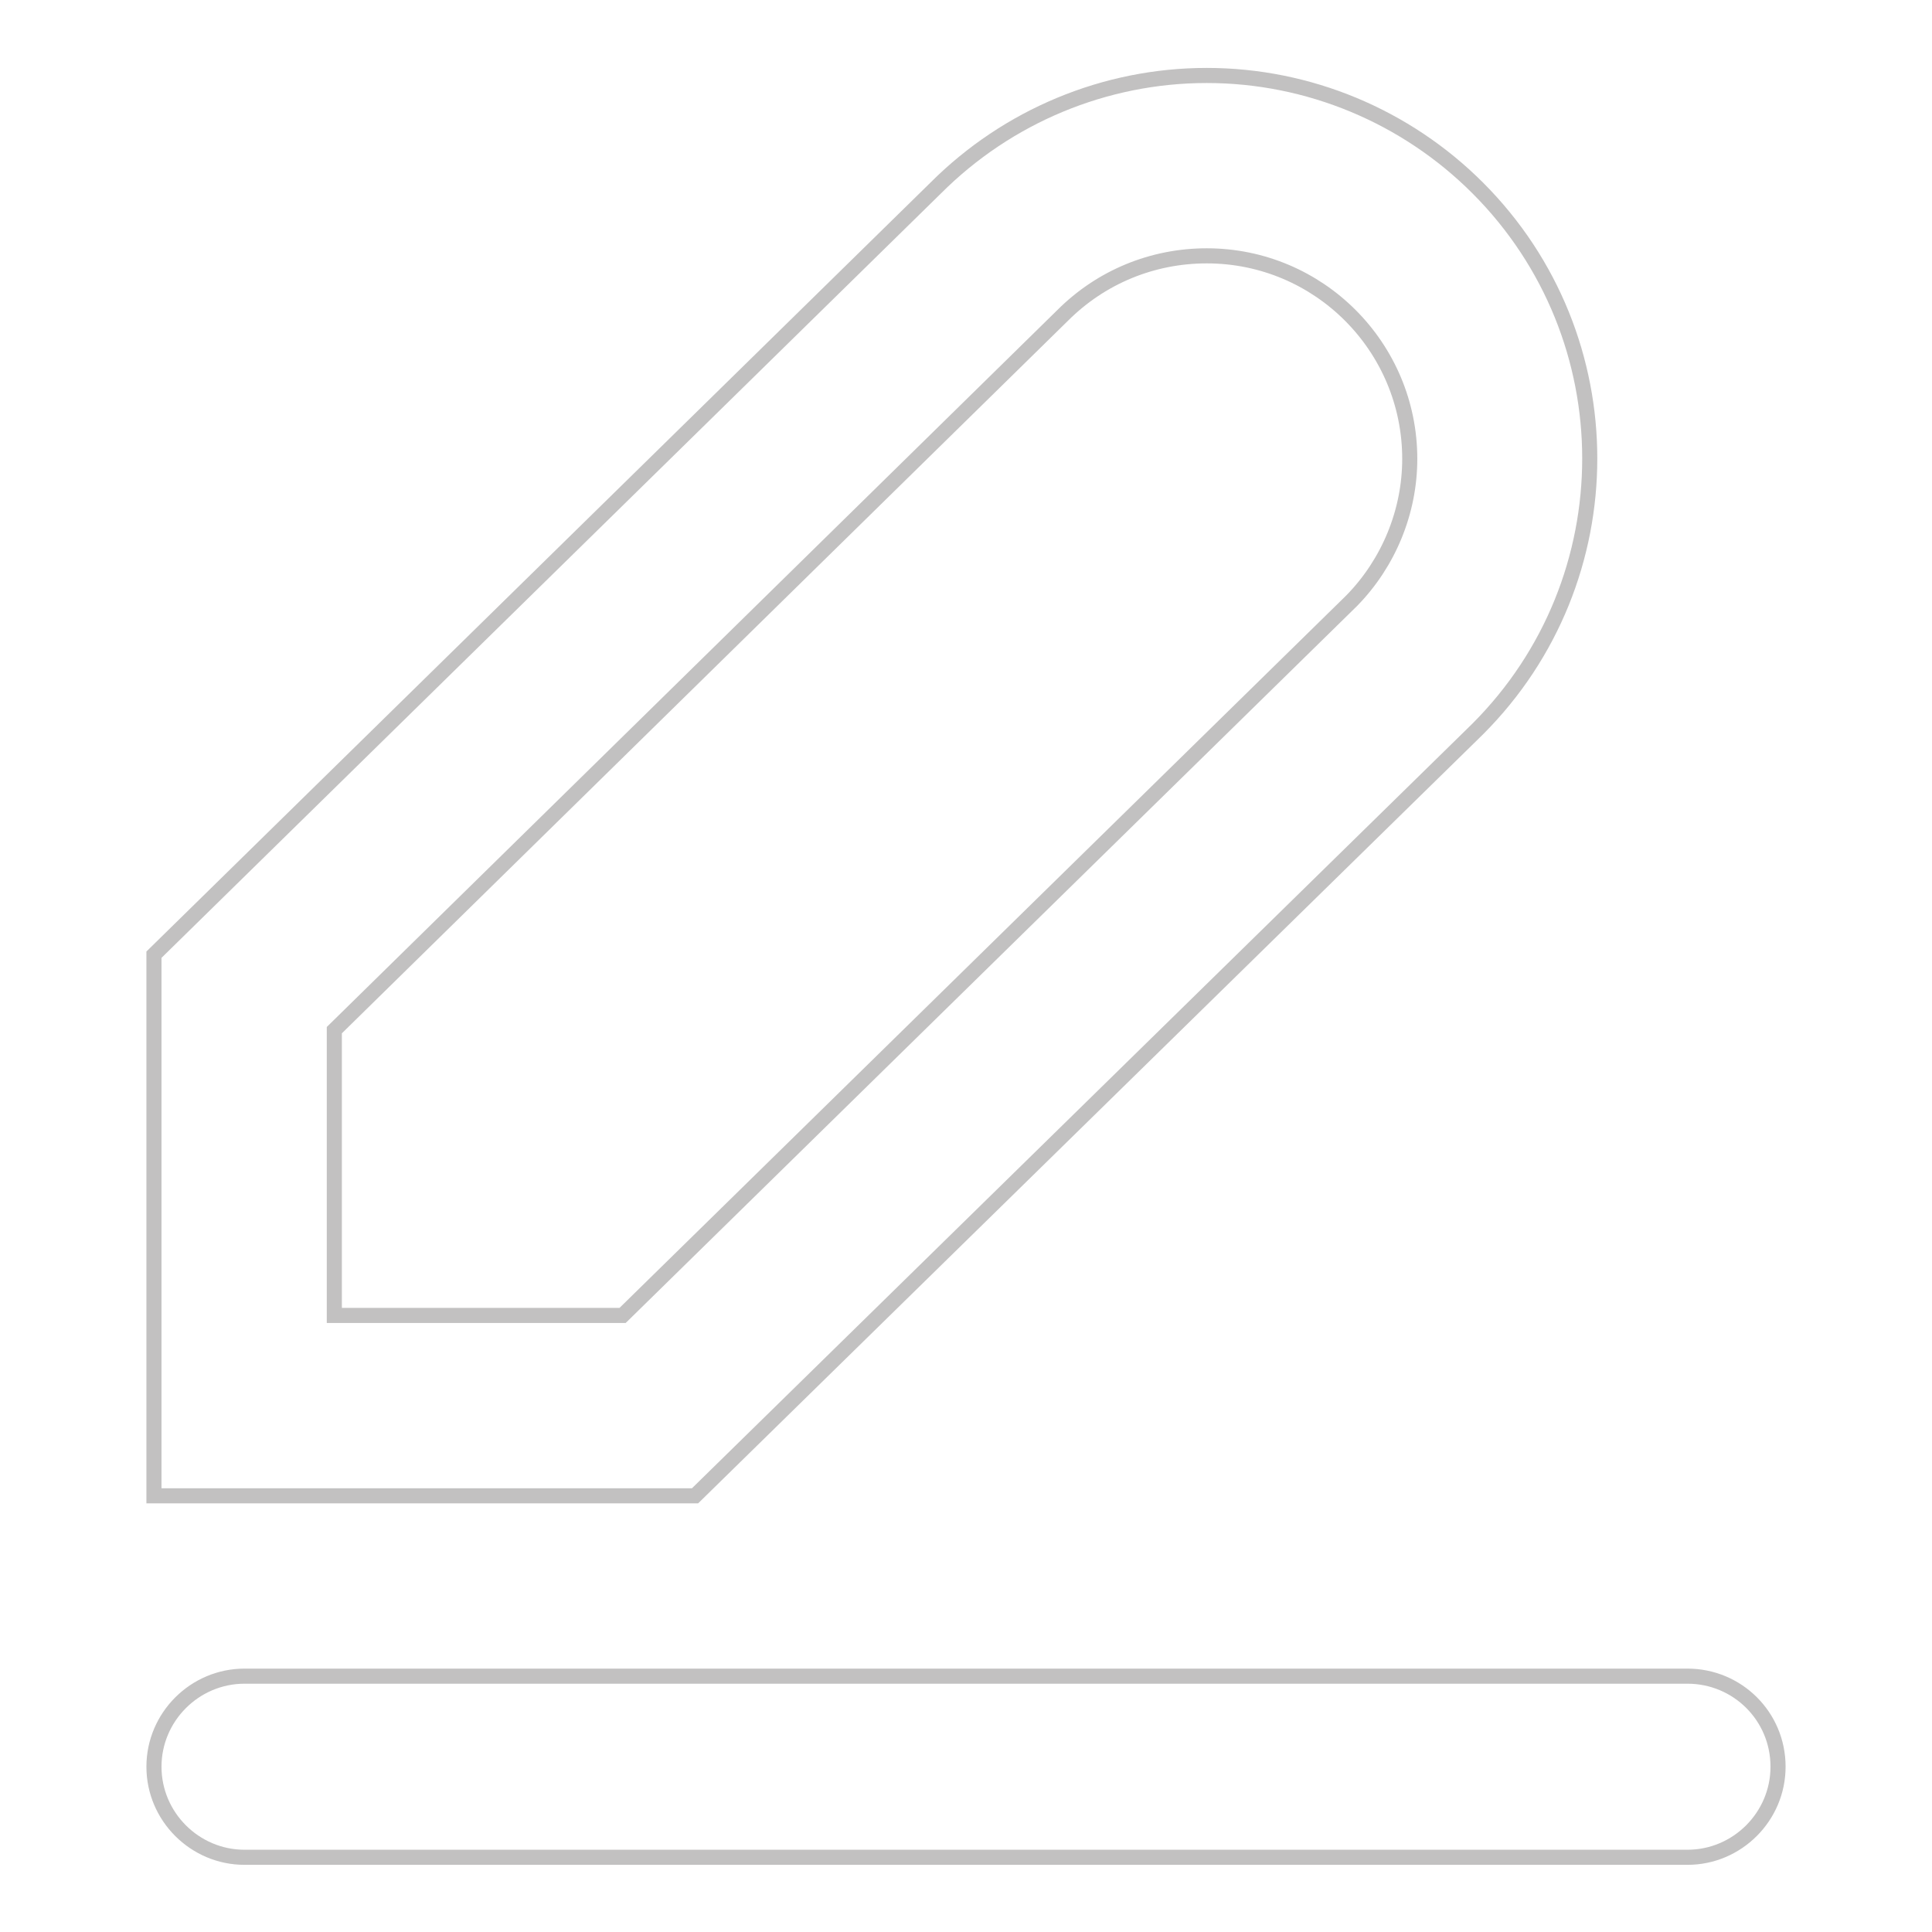<?xml version="1.0" encoding="utf-8"?>
<!-- Svg Vector Icons : http://www.onlinewebfonts.com/icon -->
<!DOCTYPE svg PUBLIC "-//W3C//DTD SVG 1.1//EN" "http://www.w3.org/Graphics/SVG/1.1/DTD/svg11.dtd">
<svg version="1.1" xmlns="http://www.w3.org/2000/svg" xmlns:xlink="http://www.w3.org/1999/xlink" x="0px" y="0px" viewBox="0 0 256 256" enable-background="new 0 0 256 256" xml:space="preserve">
<g> <path stroke-width="2" fill-opacity="0" stroke="#c2c1c1"  d="M159.9,33.9c14.9,0,26.9,12.1,26.9,26.9c0,7-2.8,13.8-7.7,18.8l-96.6,94.7H44.3v-37.8l96.5-94.7 C145.9,36.7,152.7,33.9,159.9,33.9 M159.9,10c-13.5,0-26.4,5.4-35.9,14.9L20.4,126.5v71.7h71.7L195.8,96.6 c19.8-19.8,19.8-51.9,0-71.7C186.3,15.4,173.4,10,159.9,10L159.9,10z M223.6,222.1H32.4c-6.6,0-12,5.4-12,12c0,6.6,5.4,12,12,12 h191.2c6.6,0,12-5.4,12-12C235.6,227.4,230.2,222.1,223.6,222.1z"/></g>
</svg>